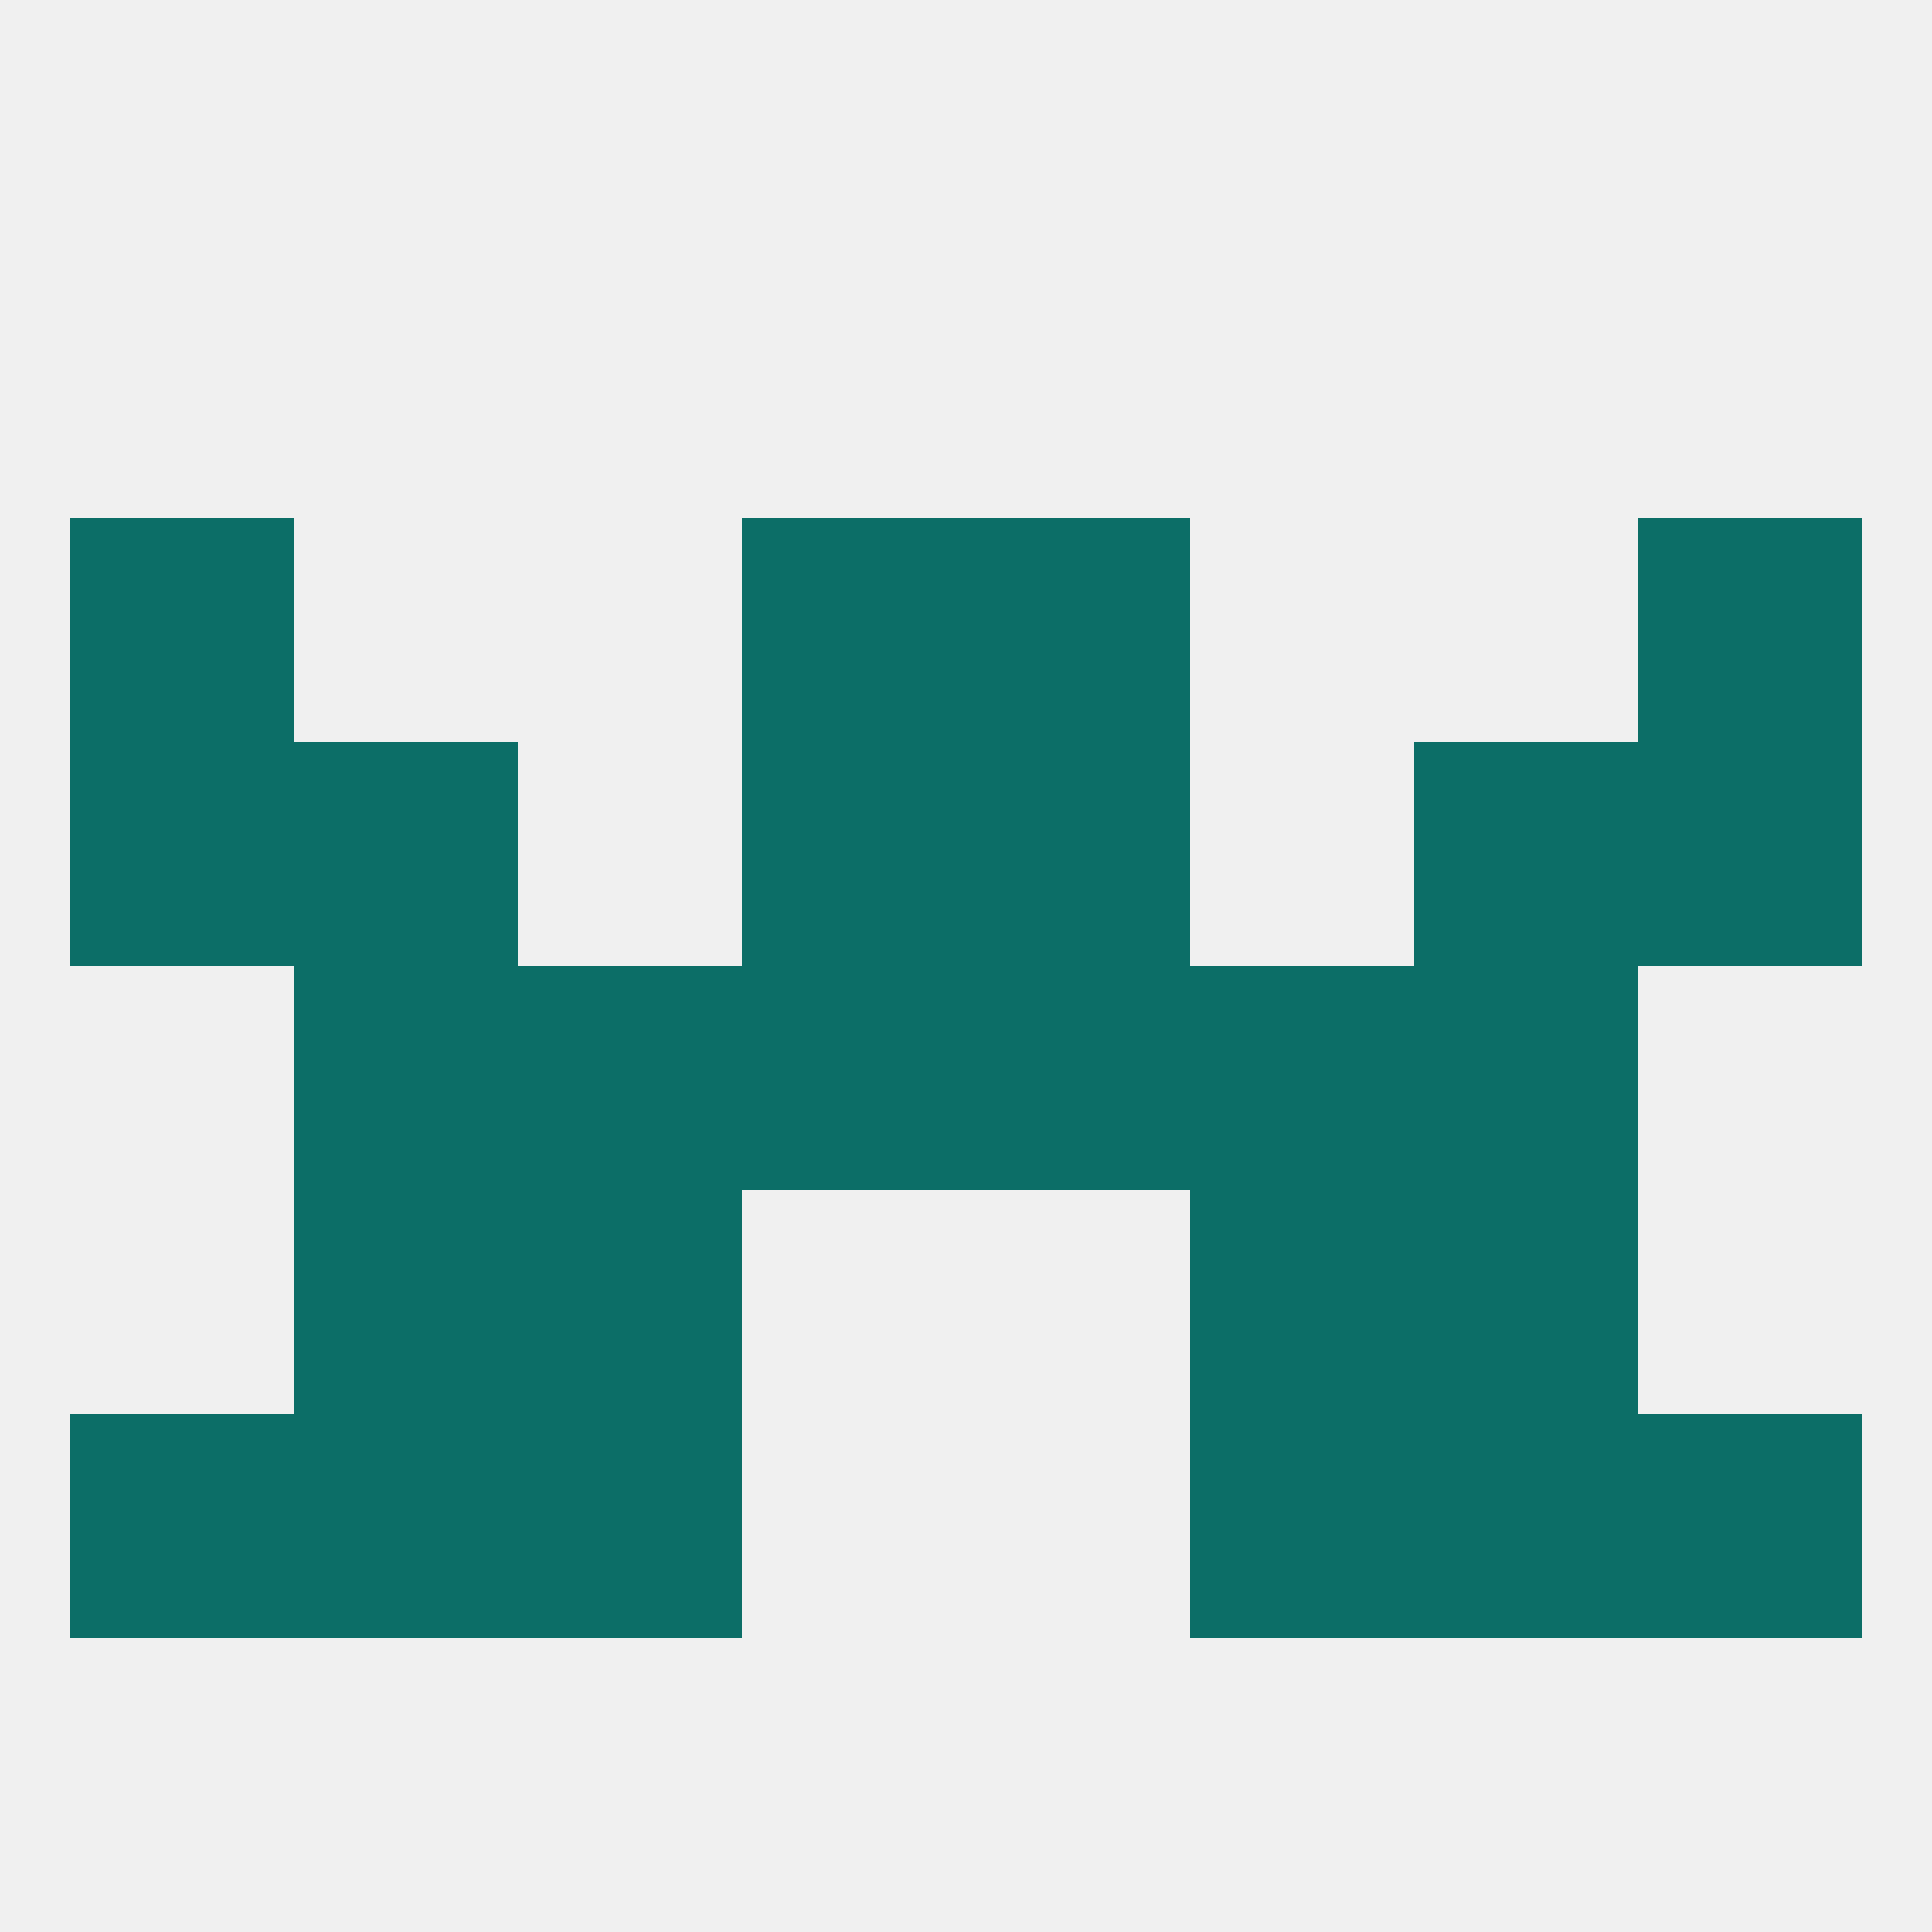 
<!--   <?xml version="1.0"?> -->
<svg version="1.1" baseprofile="full" xmlns="http://www.w3.org/2000/svg" xmlns:xlink="http://www.w3.org/1999/xlink" xmlns:ev="http://www.w3.org/2001/xml-events" width="250" height="250" viewBox="0 0 250 250" >
	<rect width="100%" height="100%" fill="rgba(240,240,240,255)"/>

	<rect x="212" y="67" width="29" height="29" fill="rgba(12,110,103,255)"/>
	<rect x="96" y="67" width="29" height="29" fill="rgba(12,110,103,255)"/>
	<rect x="125" y="67" width="29" height="29" fill="rgba(12,110,103,255)"/>
	<rect x="9" y="67" width="29" height="29" fill="rgba(12,110,103,255)"/>
	<rect x="96" y="125" width="29" height="29" fill="rgba(12,110,103,255)"/>
	<rect x="125" y="125" width="29" height="29" fill="rgba(12,110,103,255)"/>
	<rect x="38" y="125" width="29" height="29" fill="rgba(12,110,103,255)"/>
	<rect x="183" y="125" width="29" height="29" fill="rgba(12,110,103,255)"/>
	<rect x="67" y="125" width="29" height="29" fill="rgba(12,110,103,255)"/>
	<rect x="154" y="125" width="29" height="29" fill="rgba(12,110,103,255)"/>
	<rect x="38" y="154" width="29" height="29" fill="rgba(12,110,103,255)"/>
	<rect x="183" y="154" width="29" height="29" fill="rgba(12,110,103,255)"/>
	<rect x="67" y="154" width="29" height="29" fill="rgba(12,110,103,255)"/>
	<rect x="154" y="154" width="29" height="29" fill="rgba(12,110,103,255)"/>
	<rect x="38" y="183" width="29" height="29" fill="rgba(12,110,103,255)"/>
	<rect x="183" y="183" width="29" height="29" fill="rgba(12,110,103,255)"/>
	<rect x="9" y="183" width="29" height="29" fill="rgba(12,110,103,255)"/>
	<rect x="212" y="183" width="29" height="29" fill="rgba(12,110,103,255)"/>
	<rect x="67" y="183" width="29" height="29" fill="rgba(12,110,103,255)"/>
	<rect x="154" y="183" width="29" height="29" fill="rgba(12,110,103,255)"/>
	<rect x="125" y="96" width="29" height="29" fill="rgba(12,110,103,255)"/>
	<rect x="38" y="96" width="29" height="29" fill="rgba(12,110,103,255)"/>
	<rect x="183" y="96" width="29" height="29" fill="rgba(12,110,103,255)"/>
	<rect x="9" y="96" width="29" height="29" fill="rgba(12,110,103,255)"/>
	<rect x="212" y="96" width="29" height="29" fill="rgba(12,110,103,255)"/>
	<rect x="96" y="96" width="29" height="29" fill="rgba(12,110,103,255)"/>
</svg>